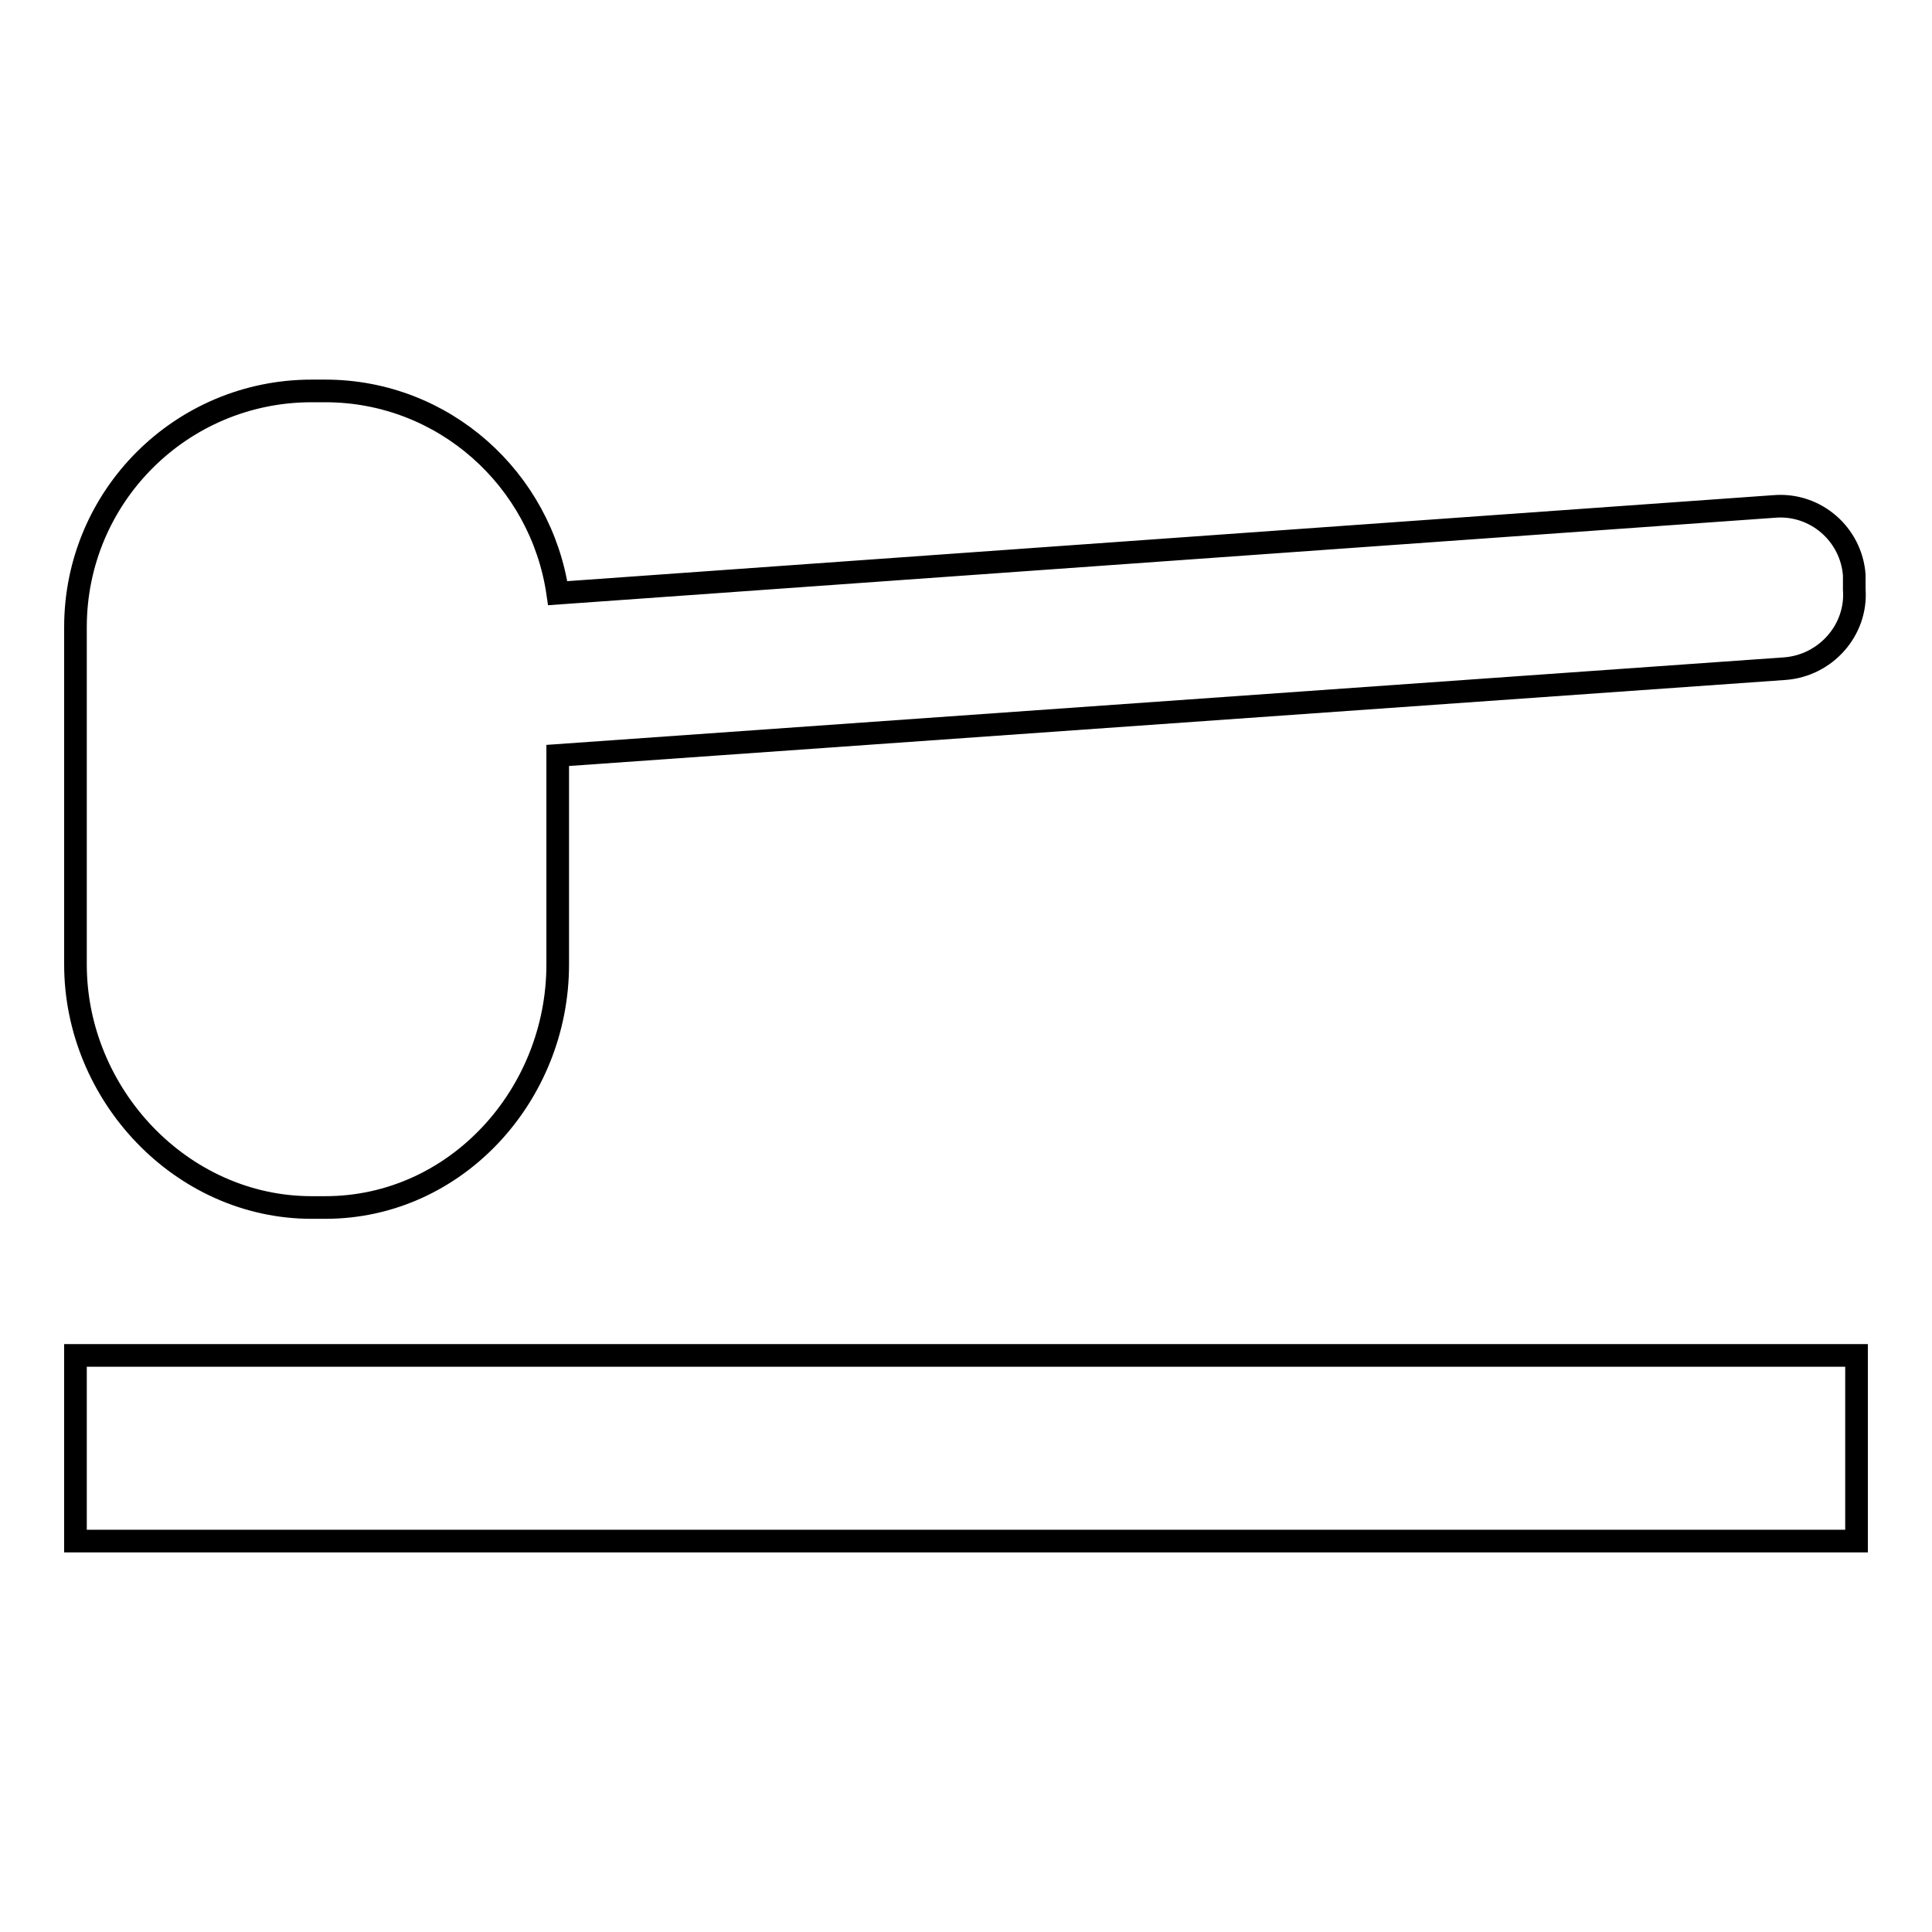 <?xml version="1.0" encoding="utf-8"?>
<!-- Svg Vector Icons : http://www.onlinewebfonts.com/icon -->
<!DOCTYPE svg PUBLIC "-//W3C//DTD SVG 1.1//EN" "http://www.w3.org/Graphics/SVG/1.1/DTD/svg11.dtd">
<svg version="1.1" xmlns="http://www.w3.org/2000/svg" xmlns:xlink="http://www.w3.org/1999/xlink" x="0px" y="0px" viewBox="0 0 256 256" enable-background="new 0 0 256 256" xml:space="preserve">
<g><g><path stroke-width="3" fill-opacity="0" stroke="#000000"  d="M245.7,76.2c-0.4-5.4-5.1-9.5-10.5-9.1L73.9,78.6c-2.2-15.1-15.1-26.8-30.8-26.8h-1.8C24,51.8,10,65.8,10,83.1v44.7C10,145,24,160,41.3,160h1.8c17.3,0,30.8-14.9,30.8-32.2v-27.7l162.6-11.5c5.4-0.4,9.6-5.1,9.2-10.5V76.2z"/><path stroke-width="3" fill-opacity="0" stroke="#000000"  d="M10,179.6h236v24.6H10V179.6L10,179.6z"/></g></g>
</svg>